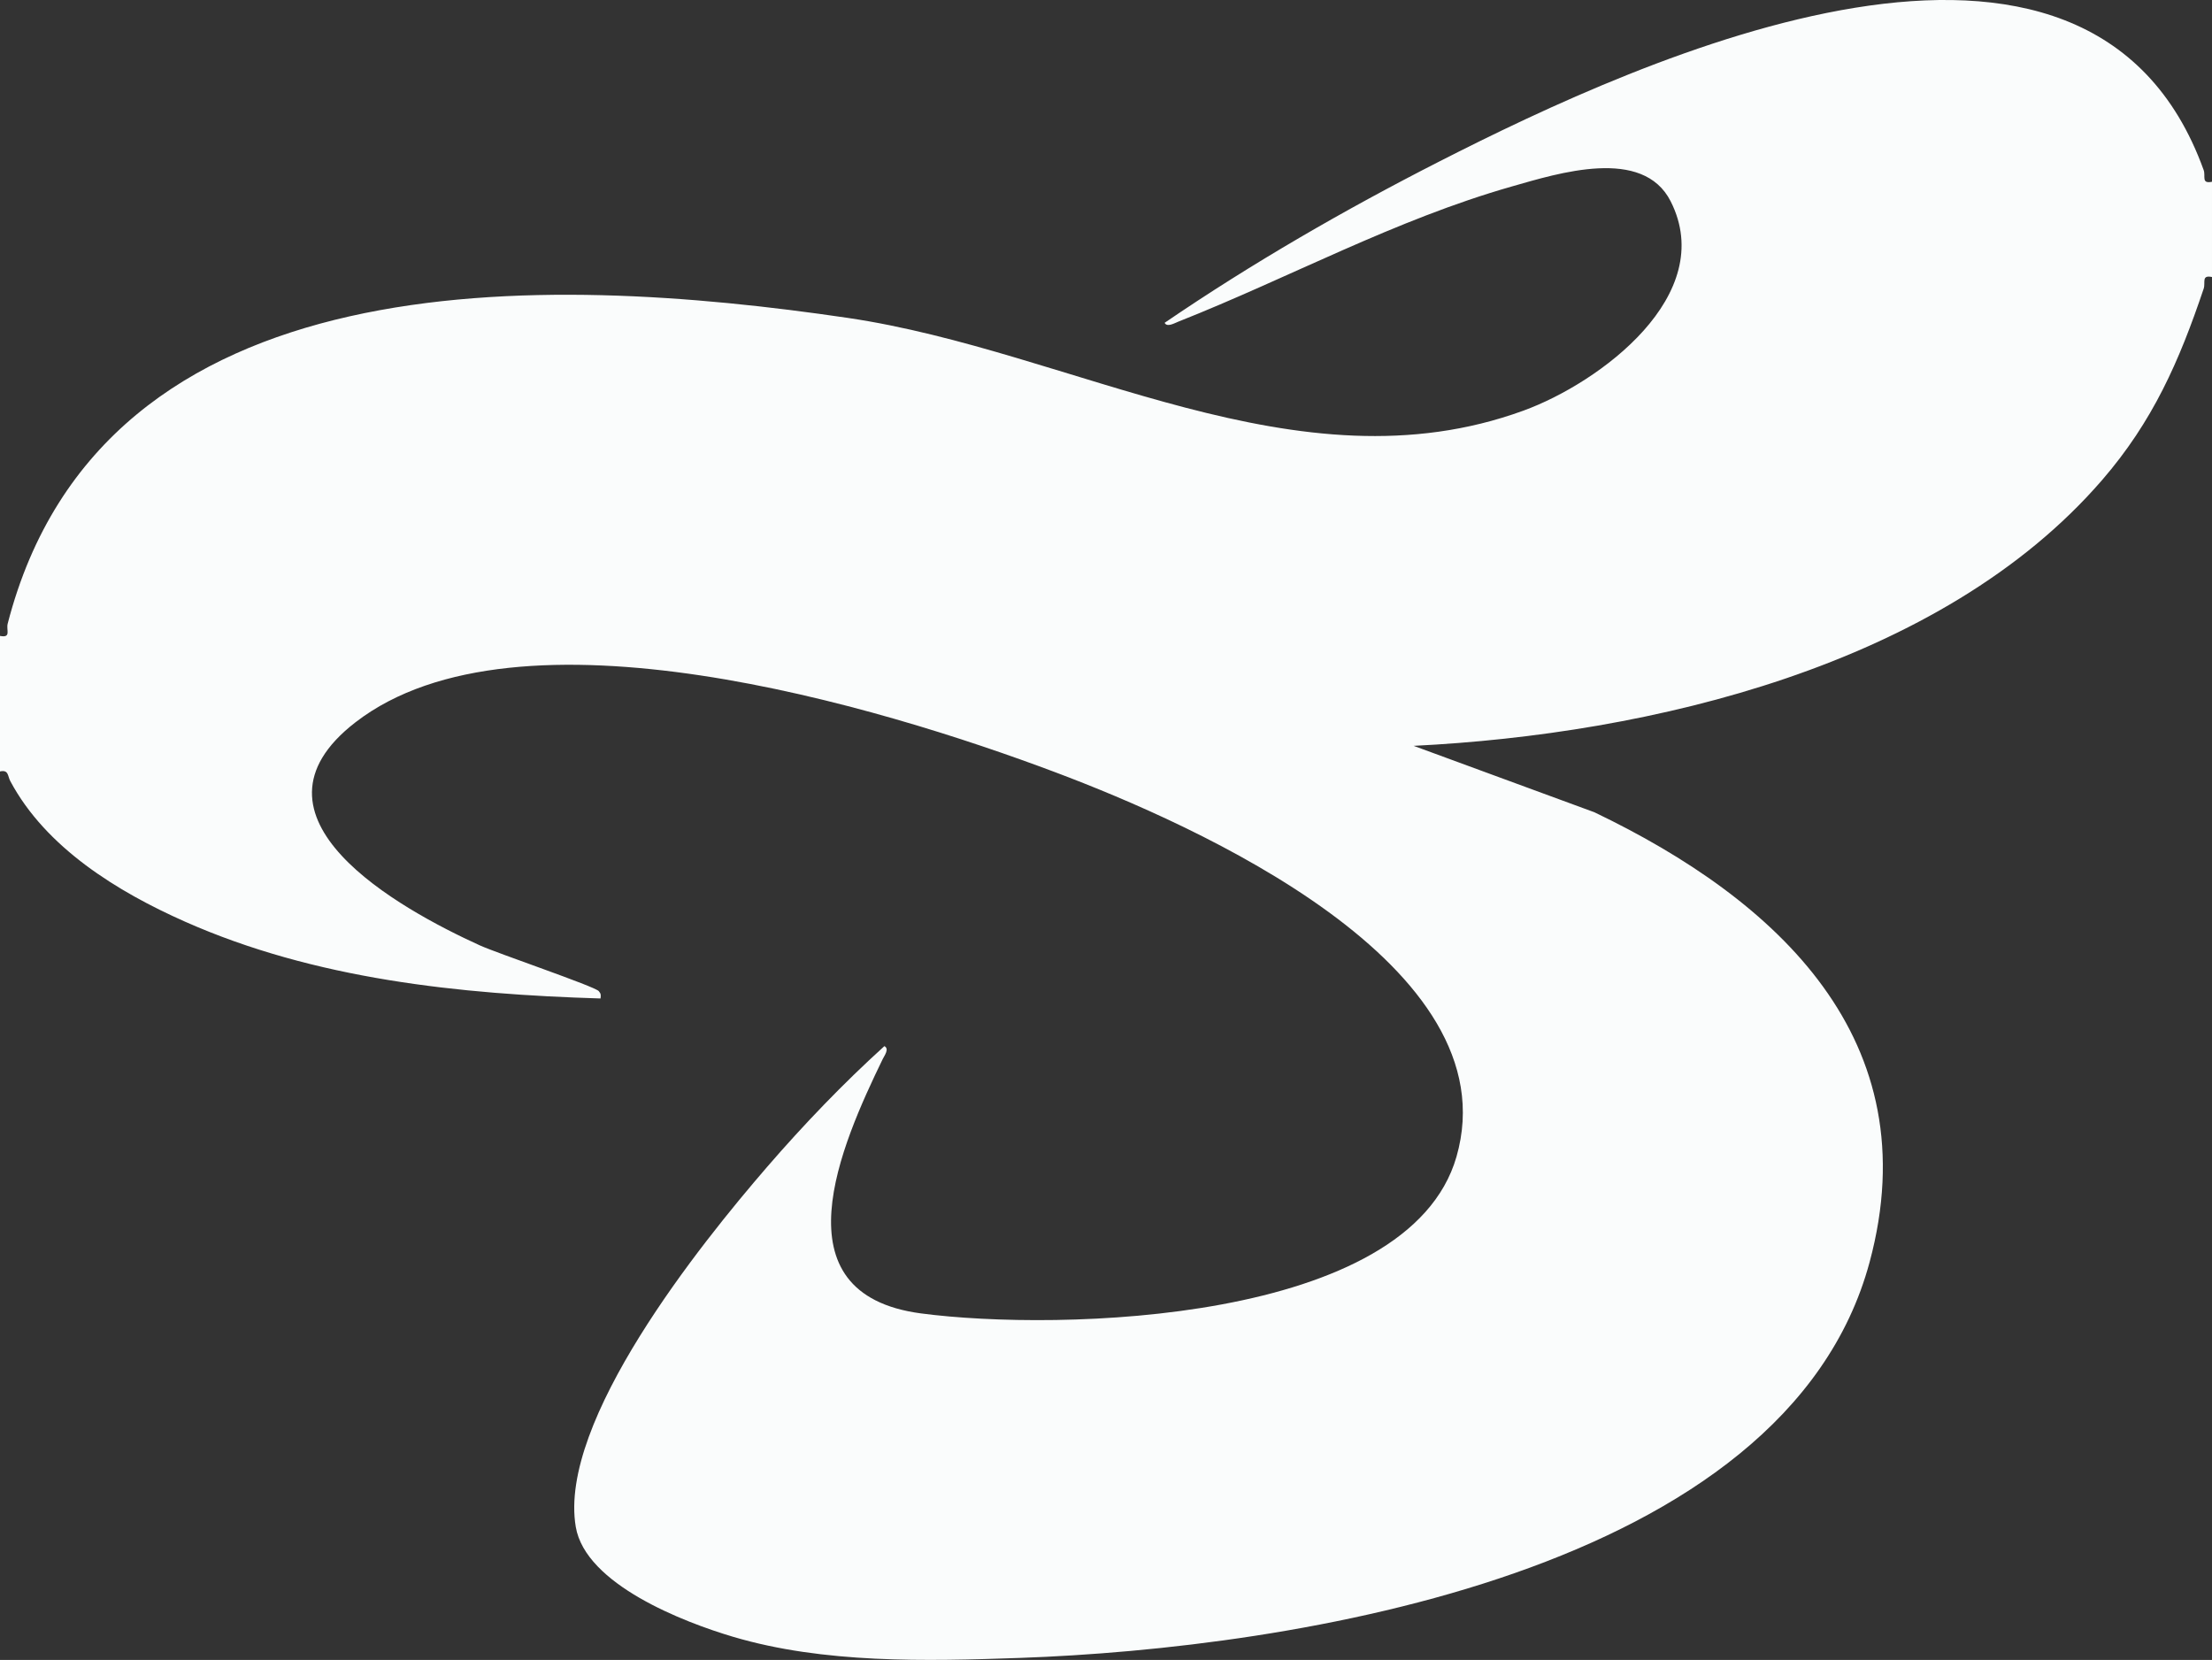 <?xml version="1.0" encoding="UTF-8"?>
<svg id="Layer_2" data-name="Layer 2" xmlns="http://www.w3.org/2000/svg" viewBox="0 0 604 453.22">
  <rect x="0" y="0" width="604" height="453.22" fill="#333333" stroke="none"/>
  <defs>
    <style>
      .cls-1 {
        fill: #fafcfc;
      }
    </style>
  </defs>
  <g id="Layer_1-2" data-name="Layer 1">
    <path class="cls-1" d="M0,173.63c3.16.6,1.64-1.58,2.1-3.35,25.9-100.27,146.63-95.65,229.26-83.5,61.91,9.1,122.8,47.87,184.62,25.34,20.83-7.59,53.19-31.53,40.2-57.16-7.59-14.97-30.7-7.66-43.39-4.04-31.9,9.1-60.72,24.91-91.08,36.92-.97.38-3.06,1.61-3.7.3,23.85-16.27,49.21-30.9,74.97-44.03,55.78-28.43,177.49-84.33,208.75,2.34.59,1.63-.74,3.8,2.27,3.18v26c-2.98-.61-1.71,1.51-2.27,3.18-6.68,19.84-13.89,36.26-27.76,52.29-43.9,50.76-123.53,69.37-187.97,72.54l49.35,18.13c49.96,23.93,91.53,62.13,75.15,122.87-22.9,84.9-158.2,105.43-231.97,108.03-25.76.91-53.62,1.56-78.33-5.76-13.47-3.99-40.31-14.3-42.98-30.02-4.88-28.79,34.02-77.2,52.25-98.28,9.98-11.54,20.77-22.79,32.02-32.98,1.43.75,0,2.59-.46,3.54-11.27,23.24-29.54,64.15,10.47,69.44,37.34,4.93,133.11,2.73,146.2-42.77,15.07-52.38-71.48-90.67-109.47-104.96-47.99-18.06-146.8-47.95-191.16-13.67-33.44,25.84,12.05,50.95,33.93,60.9,4.78,2.18,31.36,11.19,32.5,12.5.63.72.59,1.12.48,2.01-38.54-1.18-77.99-5.24-113.49-20.99-18.44-8.18-37.97-20.17-47.68-38.37-.75-1.4-.41-3.16-2.82-2.63v-37Z"/>
  </g>
</svg>